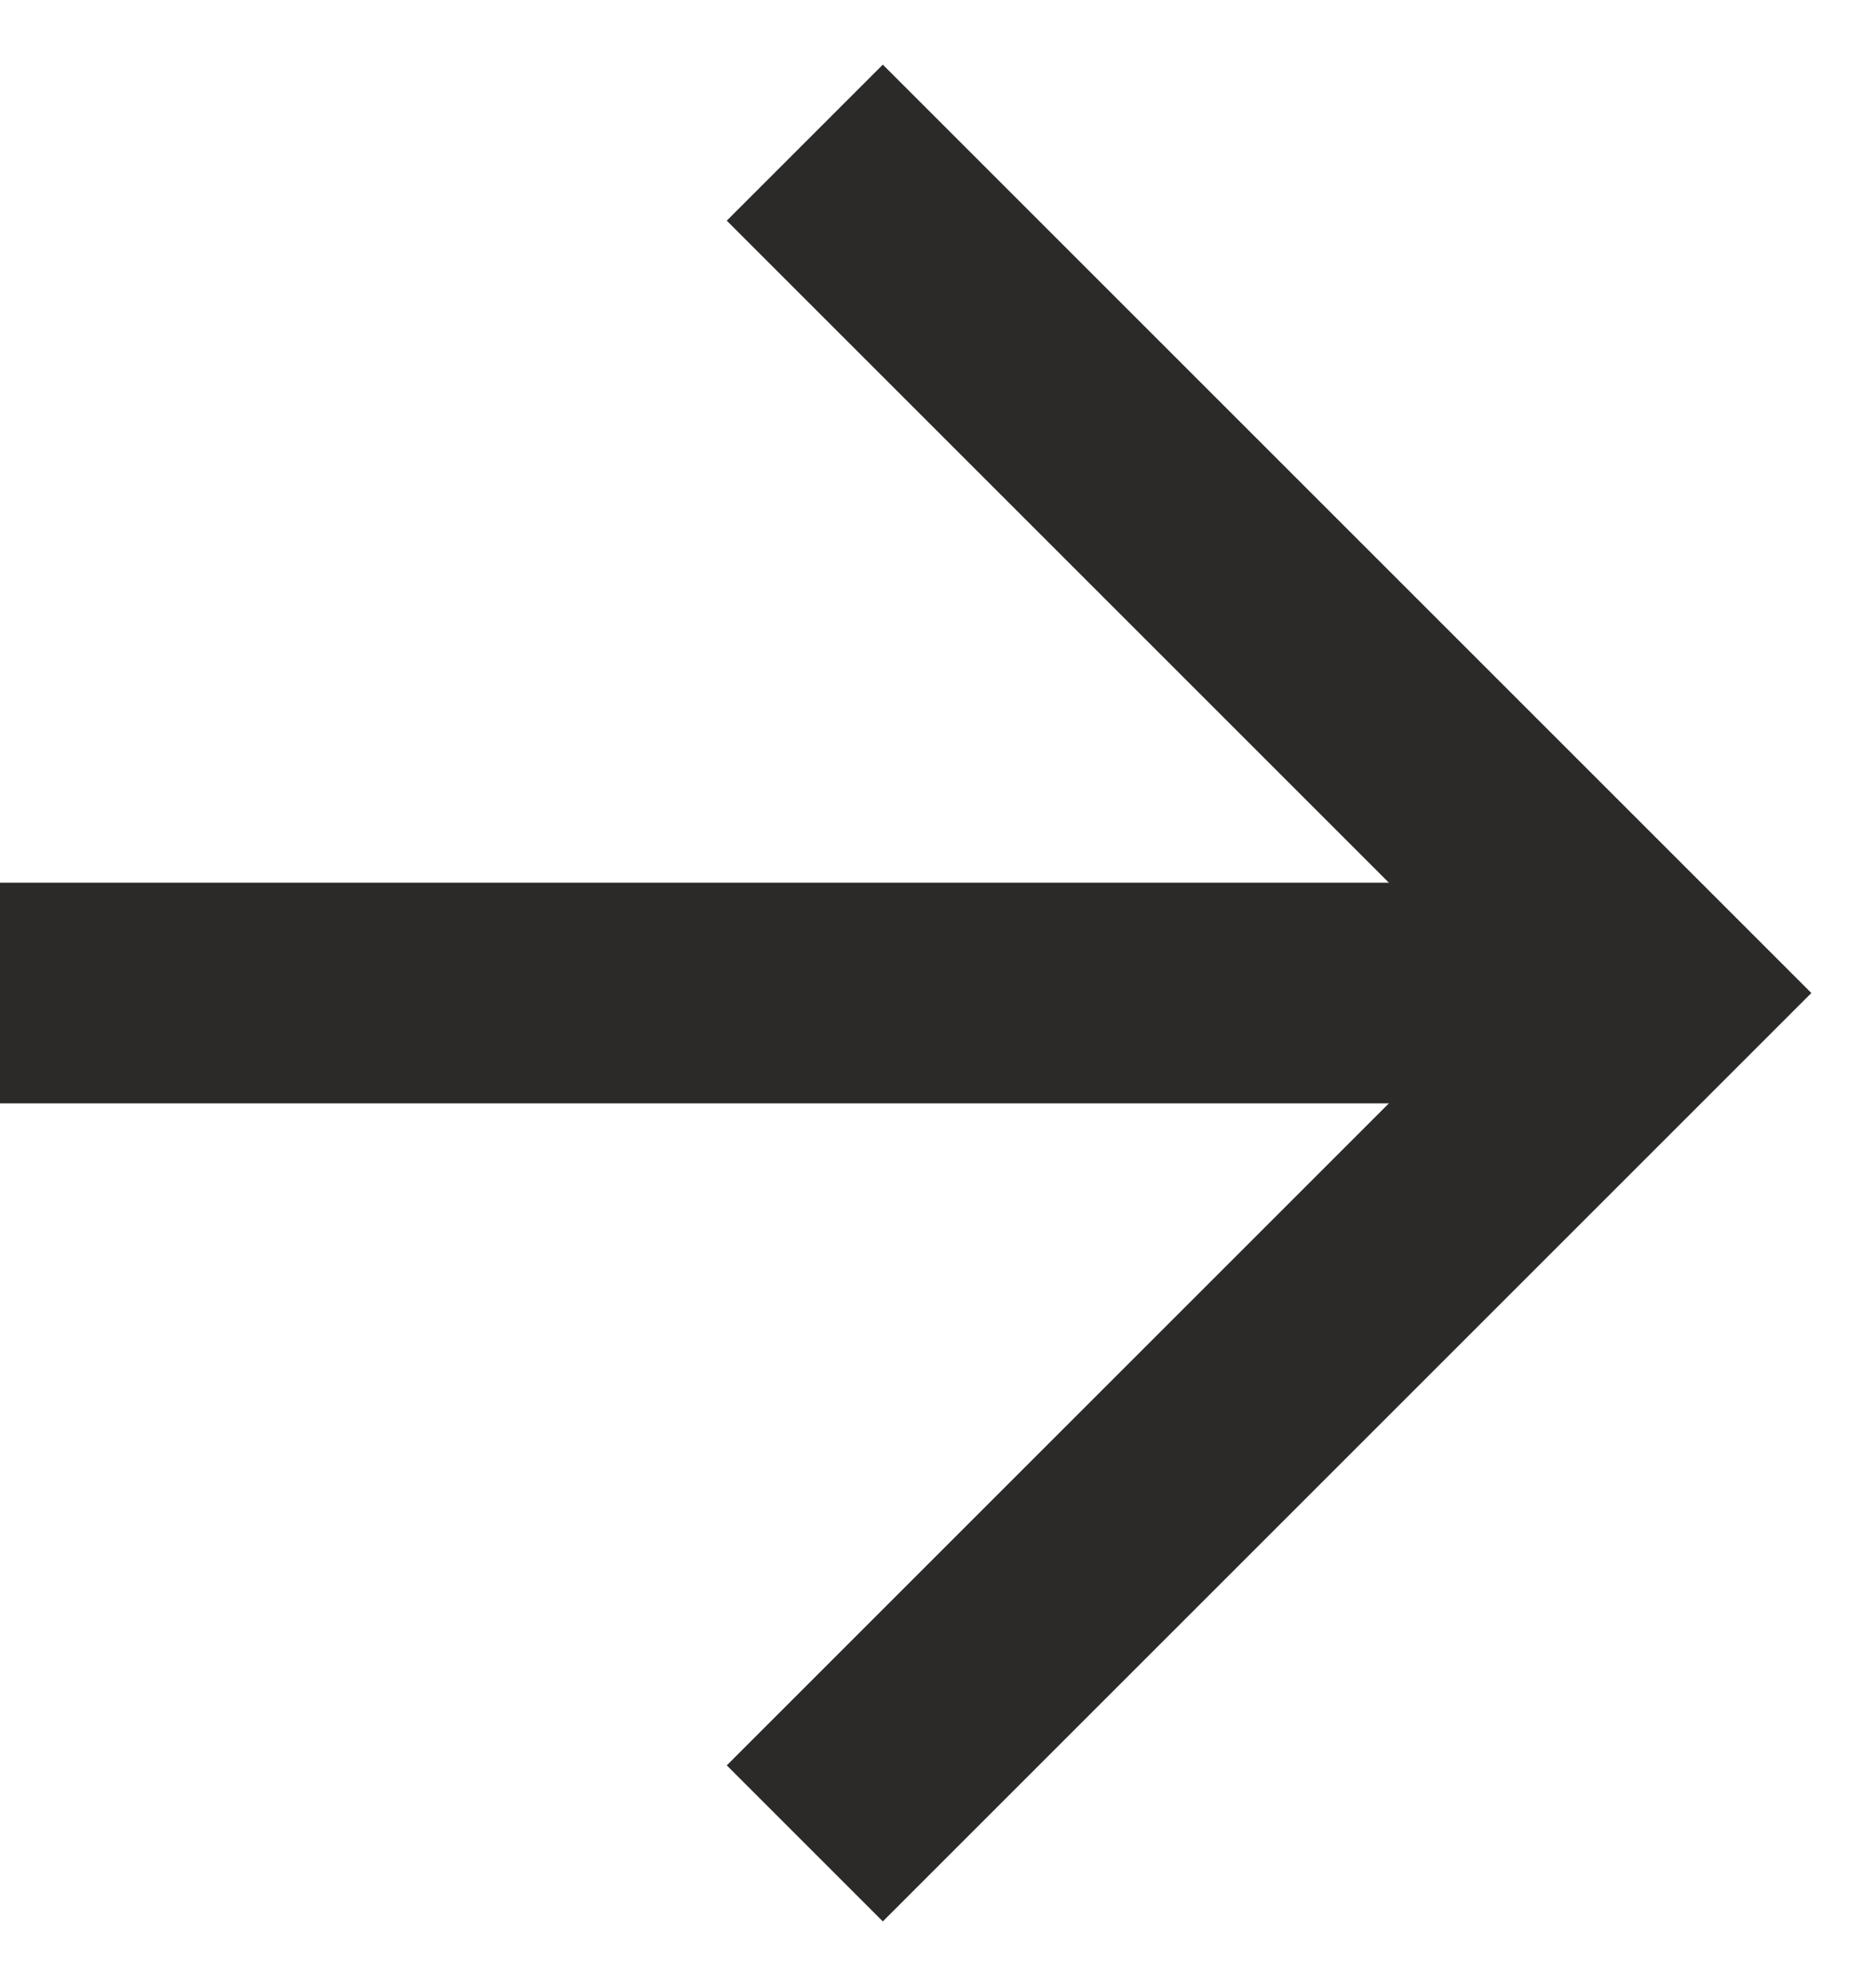 <svg width="17" height="18" viewBox="0 0 17 18" fill="none" xmlns="http://www.w3.org/2000/svg">
<path d="M1 9H14" stroke="#2B2A29" stroke-width="2" stroke-linecap="square"/>
<path d="M8 2L15 9L8 16" stroke="#2B2A29" stroke-width="2" stroke-linecap="square"/>
</svg>
